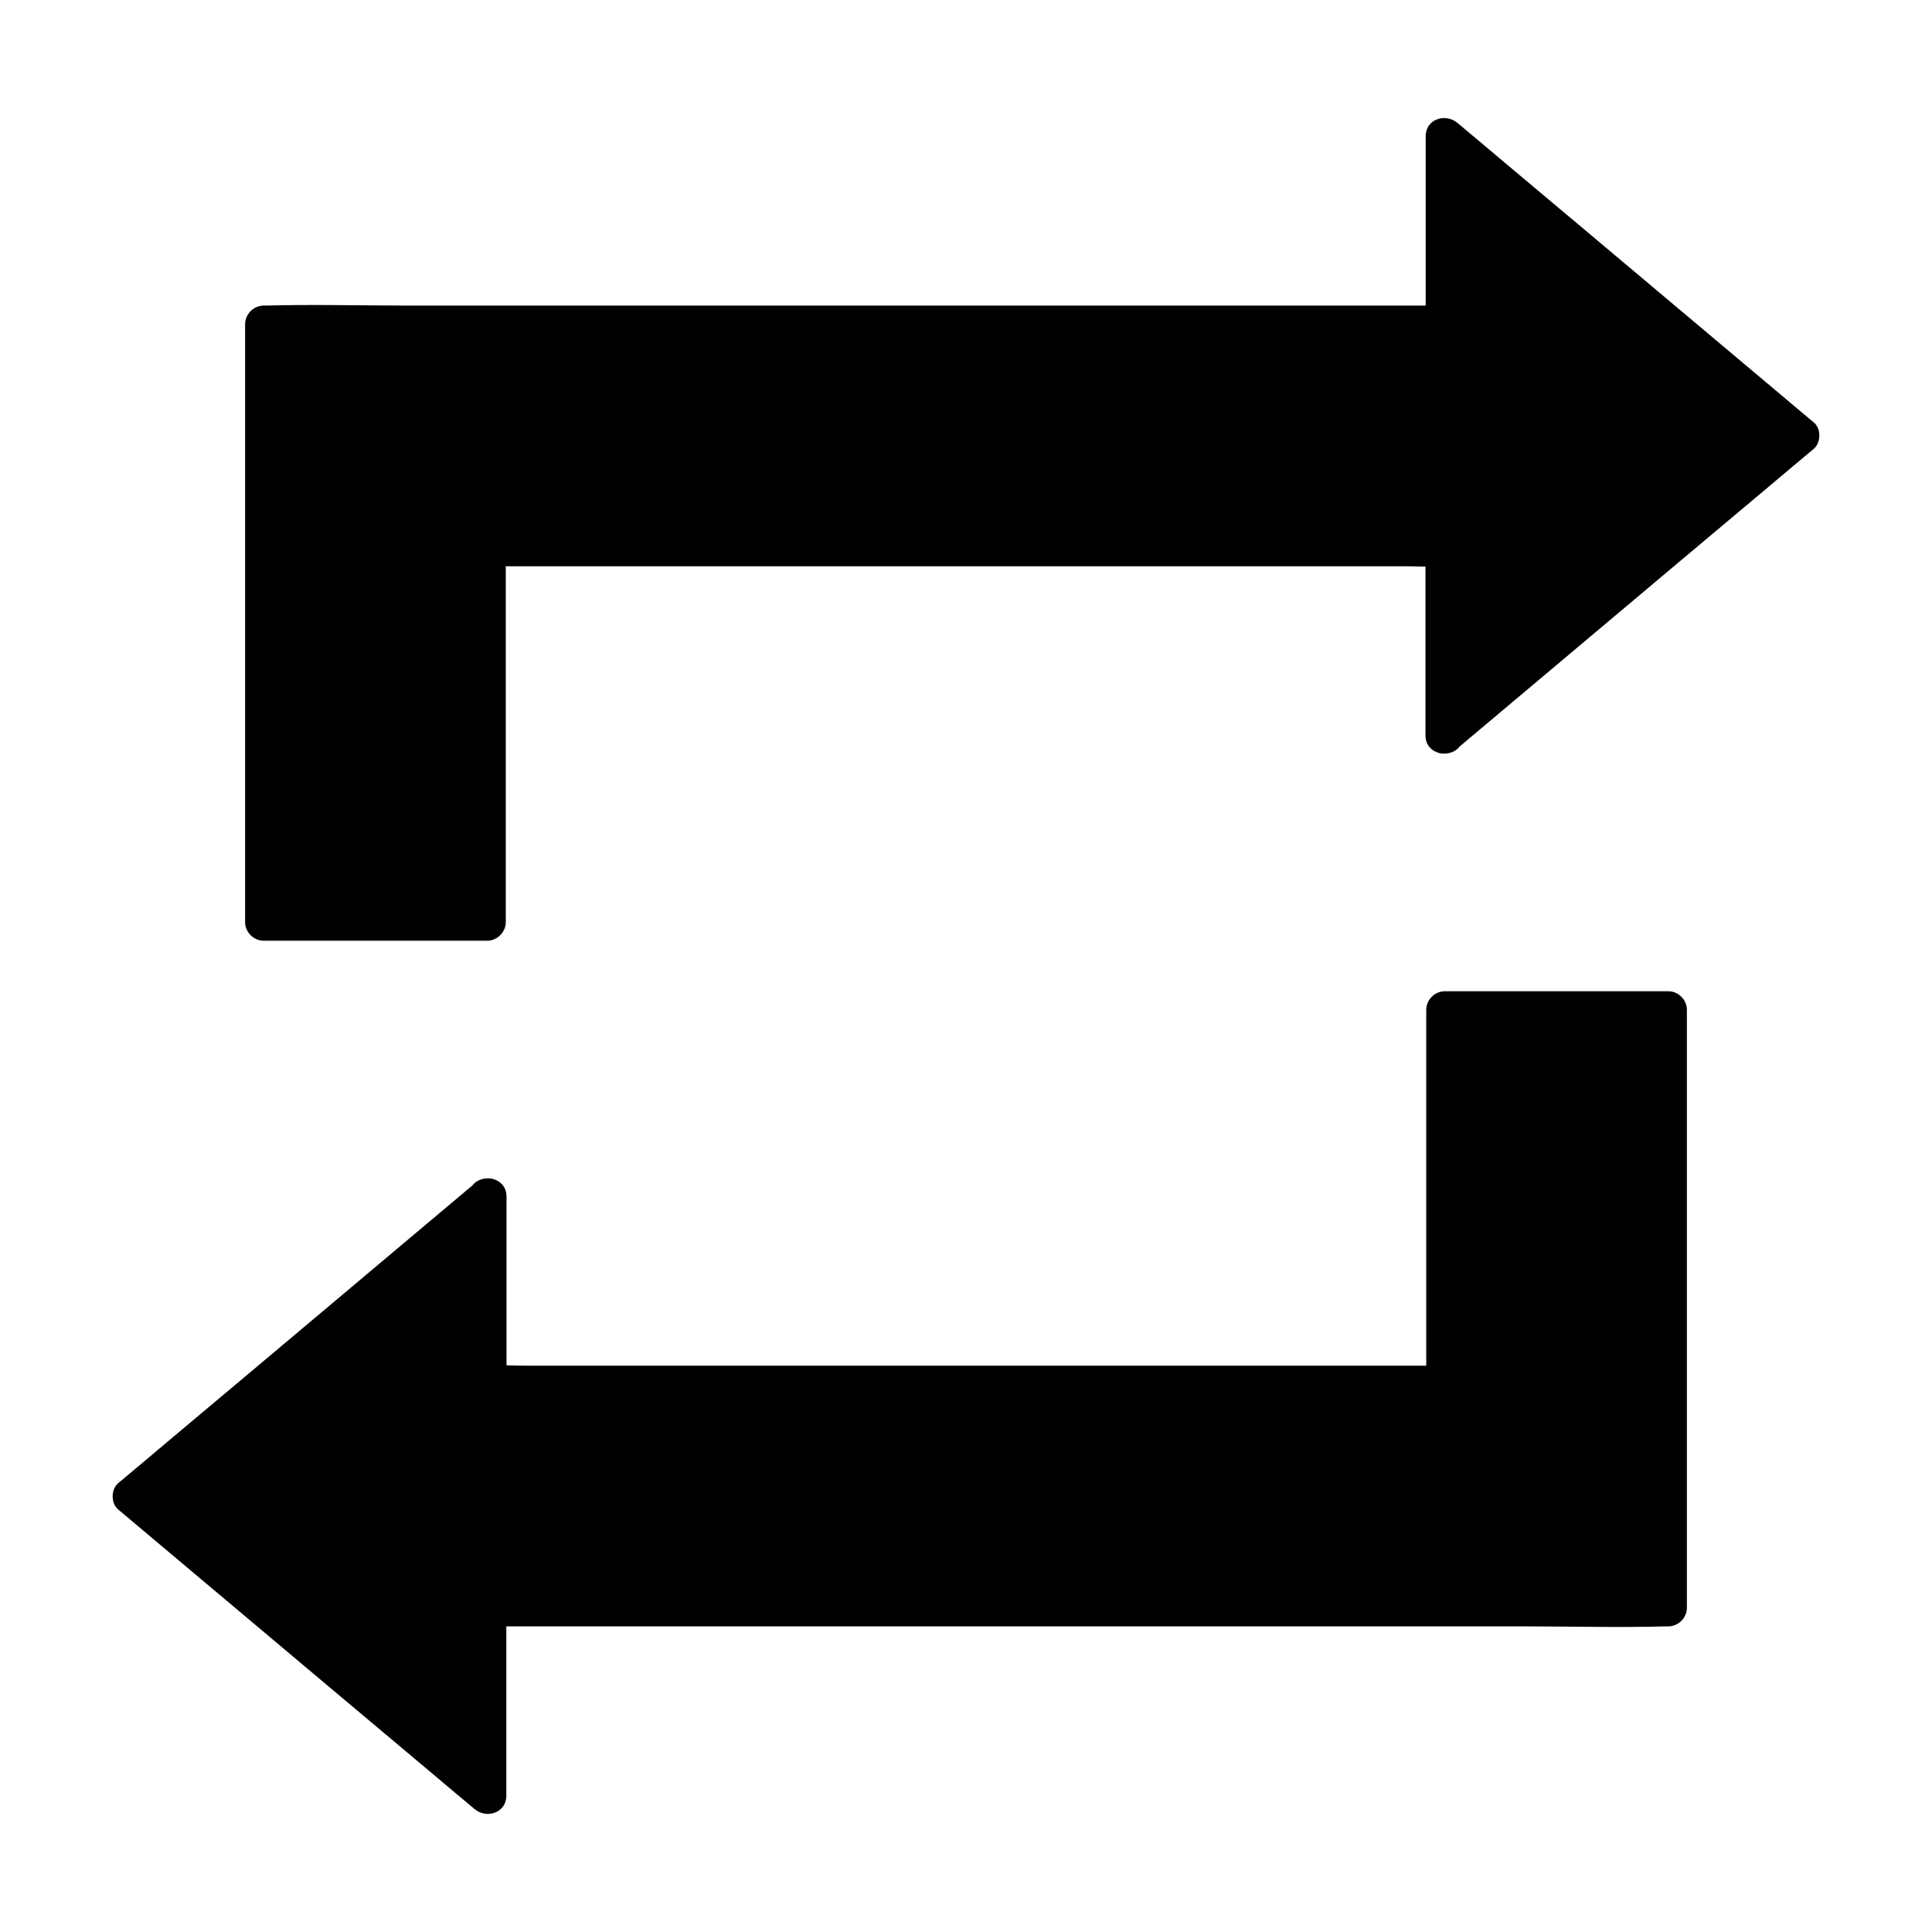 <?xml version="1.0" encoding="UTF-8"?>
<!-- Uploaded to: SVG Repo, www.svgrepo.com, Generator: SVG Repo Mixer Tools -->
<svg fill="#000000" width="800px" height="800px" version="1.1" viewBox="144 144 512 512" xmlns="http://www.w3.org/2000/svg">
 <g>
  <path d="m526.93 338.94v-49.645h-253.87v98.895h-59.039v-158.43h312.91v-49.691l94.465 79.41z"/>
  <path d="m531.71 338.94v-43.641-6.199c0-2.656-2.262-4.922-4.922-4.922h-25.191-60.516-73.211-63.371c-10.281 0-20.613-0.344-30.898 0h-0.441c-2.656 0-4.922 2.262-4.922 4.922v33.406 53.578 12.25c1.625-1.625 3.297-3.297 4.922-4.922h-51.855-7.379c1.625 1.625 3.297 3.297 4.922 4.922v-53.629-85.363-19.484l-4.922 4.922h31.34 74.734 90.281 78.031c12.645 0 25.289 0.344 37.934 0h0.543c2.656 0 4.922-2.262 4.922-4.922v-43.641-6.199c-2.805 1.18-5.609 2.312-8.414 3.492 10.629 8.953 21.254 17.859 31.883 26.812 16.973 14.27 33.898 28.535 50.871 42.754 3.887 3.297 7.824 6.594 11.711 9.84v-6.938c-10.629 8.953-21.254 17.859-31.883 26.812-16.973 14.27-33.898 28.535-50.871 42.754-3.887 3.297-7.824 6.594-11.711 9.84-2.016 1.723-1.77 5.215 0 6.938 2.016 2.016 4.922 1.723 6.938 0 10.629-8.953 21.254-17.859 31.883-26.812 16.973-14.27 33.898-28.535 50.871-42.754 3.887-3.297 7.824-6.594 11.711-9.84 1.918-1.625 1.918-5.363 0-6.938-10.629-8.953-21.254-17.859-31.883-26.812-16.973-14.27-33.898-28.535-50.871-42.754-3.887-3.297-7.824-6.594-11.711-9.84-3.148-2.656-8.414-1.031-8.414 3.492v43.641 6.199l4.922-4.922h-31.34-74.734-90.281-78.031c-12.645 0-25.289-0.344-37.934 0h-0.543c-2.656 0-4.922 2.262-4.922 4.922v53.629 85.363 19.484c0 2.656 2.262 4.922 4.922 4.922h51.855 7.379c2.656 0 4.922-2.262 4.922-4.922v-33.406-53.578-12.25c-1.625 1.625-3.297 3.297-4.922 4.922h25.191 60.516 73.211 63.371 21.008c3.246 0 6.594 0.246 9.84 0h0.441c-1.625-1.625-3.297-3.297-4.922-4.922v43.641 6.199c0.102 6.301 9.941 6.301 9.941-0.047z"/>
  <path d="m273.06 461.05v49.645h253.87v-98.895h59.043v158.43h-312.91v49.691l-94.465-79.406z"/>
  <path d="m268.29 461.05v43.641 6.199c0 2.656 2.262 4.922 4.922 4.922h25.191 60.516 73.211 63.371c10.281 0 20.613 0.344 30.898 0h0.441c2.656 0 4.922-2.262 4.922-4.922v-33.406-53.578-12.25l-4.922 4.922h51.855 7.379l-4.922-4.922v53.629 85.363 19.484l4.922-4.922h-31.34-74.734-90.281-78.031c-12.645 0-25.289-0.344-37.934 0h-0.543c-2.656 0-4.922 2.262-4.922 4.922v43.641 6.199c2.805-1.18 5.609-2.312 8.414-3.492-10.629-8.953-21.254-17.859-31.883-26.812-16.973-14.27-33.898-28.535-50.871-42.754-3.887-3.297-7.824-6.594-11.711-9.84v6.938c10.629-8.953 21.254-17.859 31.883-26.812 16.973-14.27 33.898-28.535 50.871-42.754 3.887-3.297 7.824-6.594 11.711-9.84 2.016-1.723 1.77-5.215 0-6.938-2.016-2.016-4.922-1.723-6.938 0-10.629 8.953-21.254 17.859-31.883 26.812-16.973 14.27-33.898 28.535-50.871 42.754-3.887 3.297-7.824 6.594-11.711 9.84-1.918 1.625-1.918 5.363 0 6.938 10.629 8.953 21.254 17.859 31.883 26.812 16.973 14.27 33.898 28.535 50.871 42.754 3.887 3.297 7.824 6.594 11.711 9.84 3.148 2.656 8.414 1.031 8.414-3.492v-43.641-6.199c-1.625 1.625-3.297 3.297-4.922 4.922h31.34 74.734 90.281 78.031c12.645 0 25.289 0.344 37.934 0h0.543c2.656 0 4.922-2.262 4.922-4.922v-53.629-85.363-19.484c0-2.656-2.262-4.922-4.922-4.922h-51.855-7.379c-2.656 0-4.922 2.262-4.922 4.922v33.406 53.578 12.25l4.922-4.922h-25.191-60.516-73.211-63.371-21.008c-3.246 0-6.594-0.246-9.84 0h-0.441l4.922 4.922v-43.641-6.199c-0.102-6.297-9.941-6.297-9.941 0.047z"/>
 </g>
</svg>